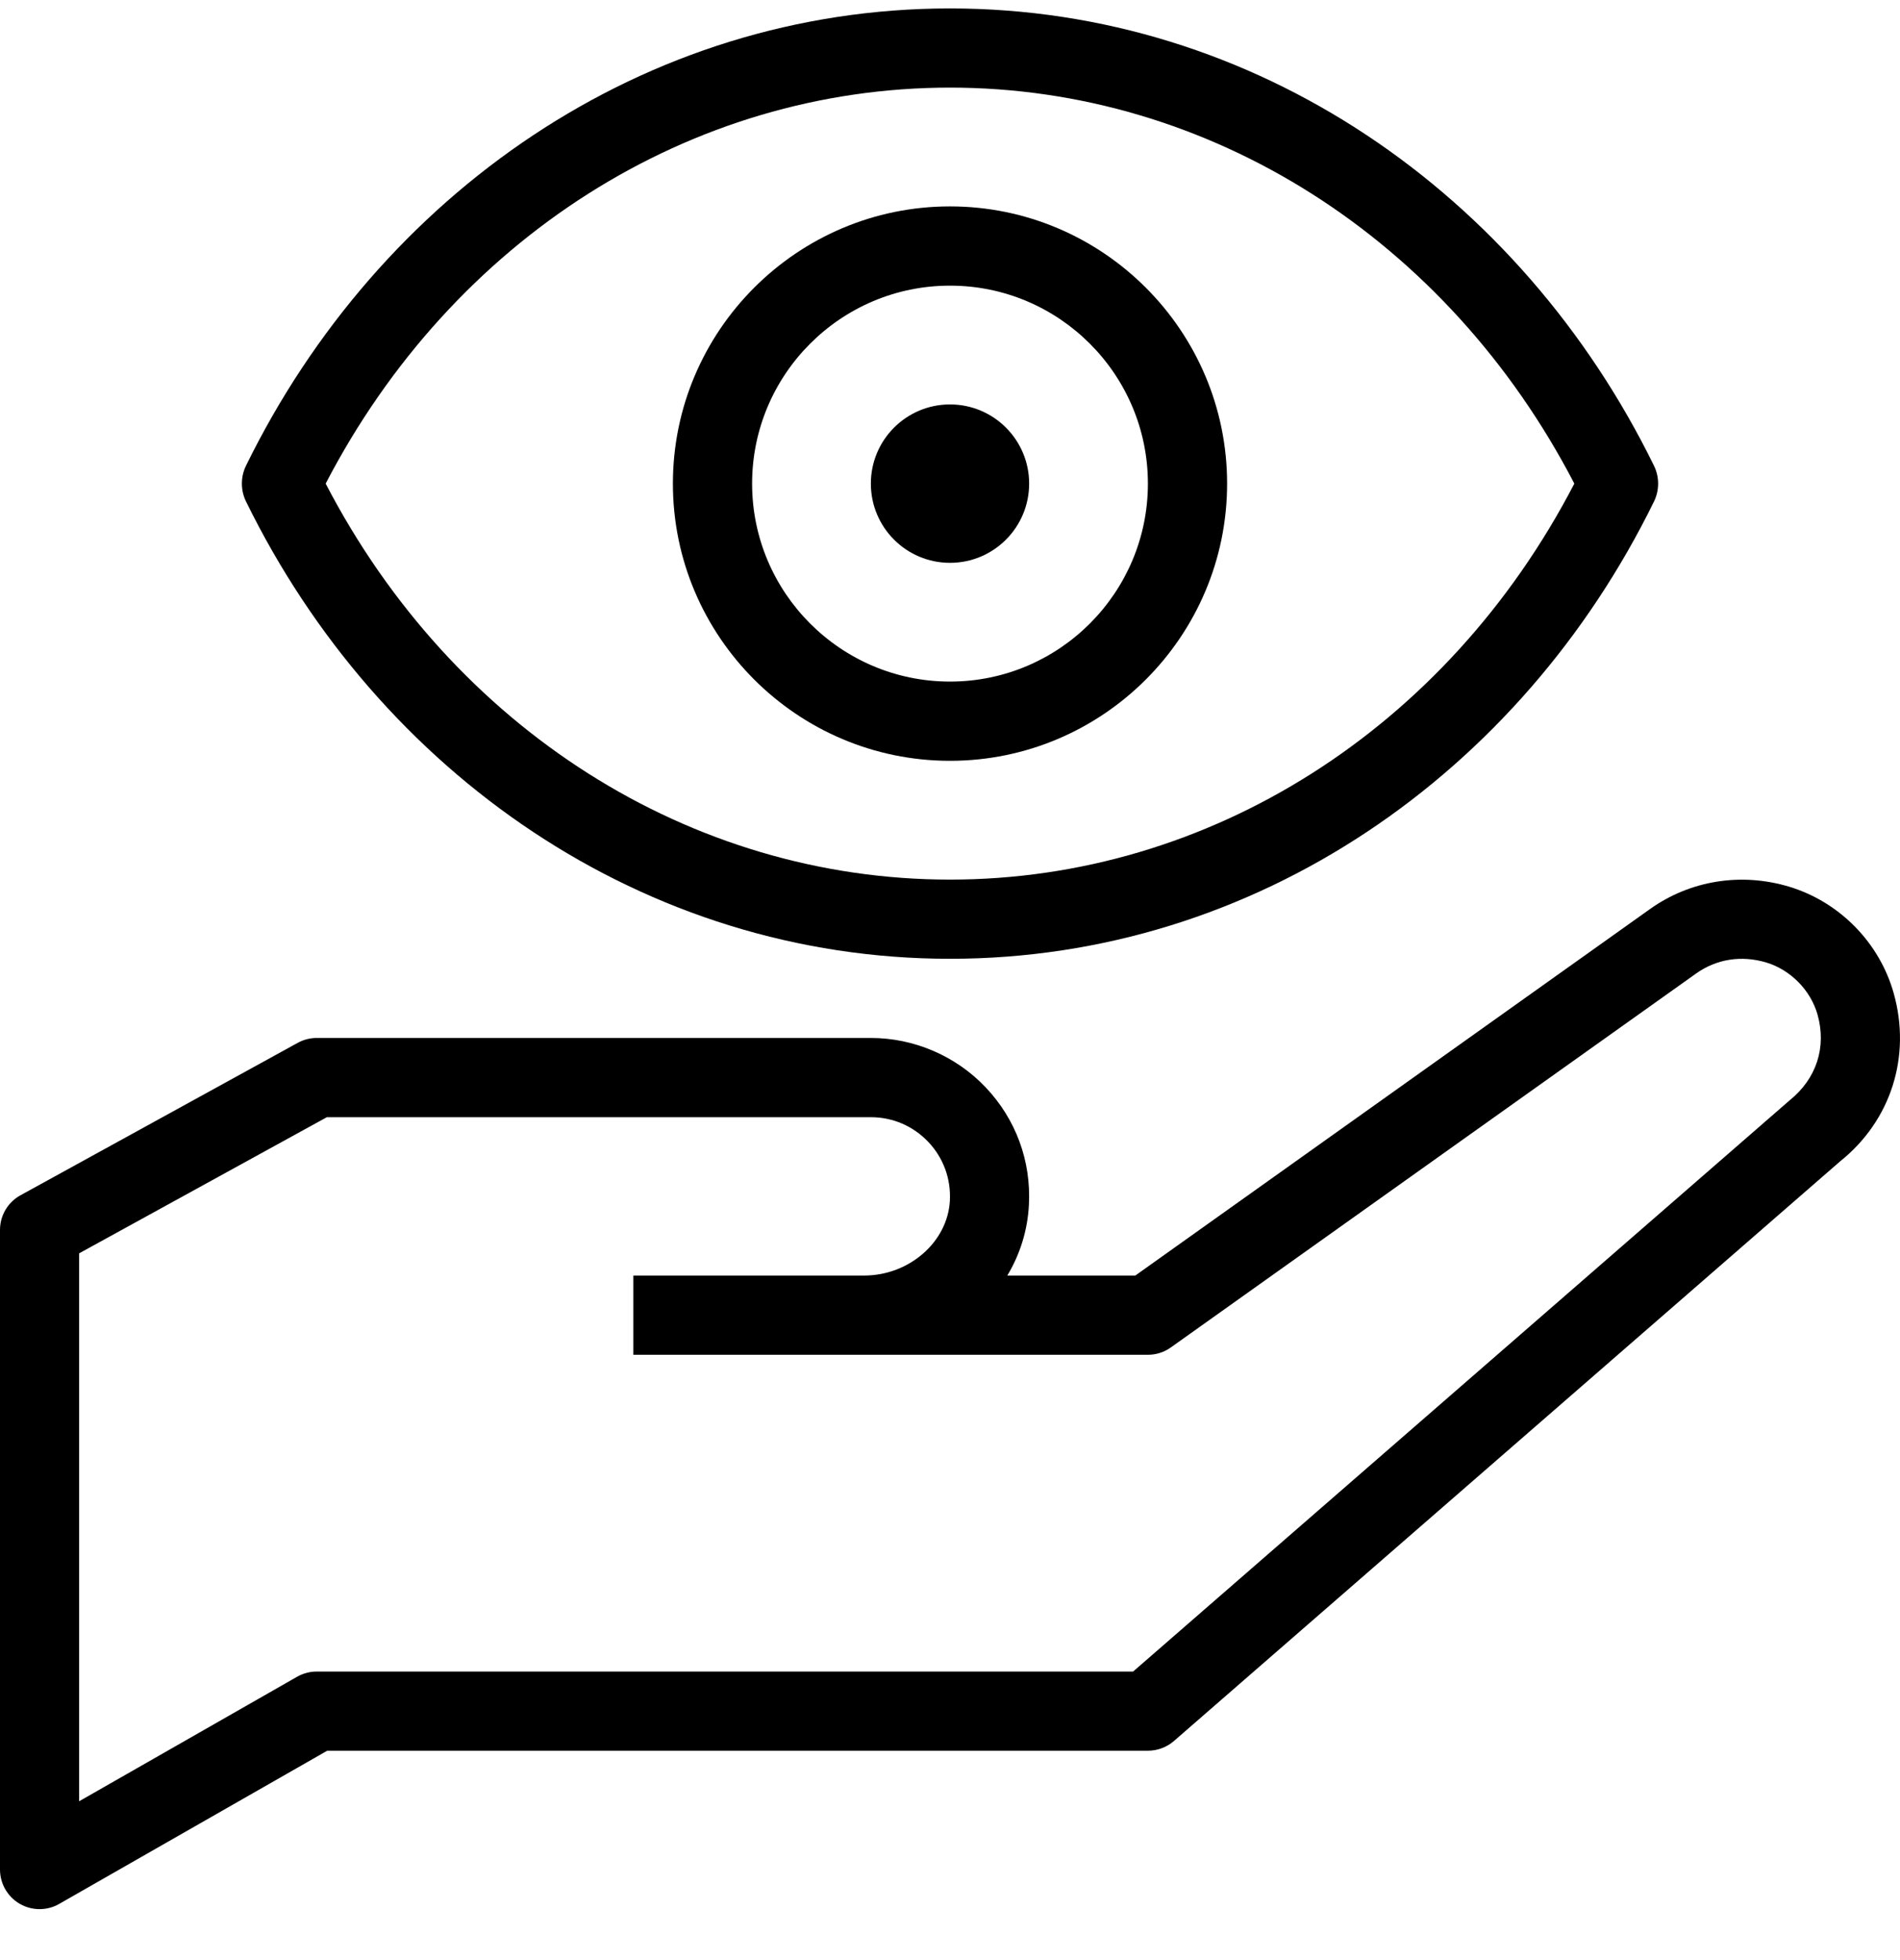 <svg width="32" height="33" viewBox="0 0 32 33" fill="none" xmlns="http://www.w3.org/2000/svg">
<g clip-path="url(#clip0_5620_64131)">
<path d="M31.893 16.719C31.654 15.869 30.979 15.183 30.132 14.928C29.323 14.685 28.467 14.822 27.789 15.305L19.121 21.475H16.965C17.177 21.123 17.307 20.717 17.329 20.285C17.368 19.545 17.109 18.843 16.601 18.307C16.1 17.778 15.395 17.475 14.667 17.475H5.333C5.221 17.475 5.111 17.504 5.013 17.558L0.346 20.123C0.133 20.239 0 20.463 0 20.707V31.475C0 31.713 0.127 31.933 0.332 32.052C0.435 32.112 0.551 32.142 0.667 32.142C0.781 32.142 0.895 32.113 0.997 32.054L5.511 29.475H19.333C19.494 29.475 19.649 29.417 19.771 29.312L30.992 19.552C31.848 18.868 32.194 17.783 31.893 16.719ZM30.138 18.528L19.084 28.142H5.333C5.217 28.142 5.103 28.173 5.003 28.23L1.333 30.326V21.101L5.505 18.809H14.667C15.036 18.809 15.379 18.957 15.634 19.225C15.888 19.492 16.017 19.844 15.998 20.214C15.961 20.909 15.313 21.475 14.553 21.475H10.667V22.809H19.333C19.472 22.809 19.607 22.766 19.72 22.685L28.563 16.392C28.909 16.145 29.329 16.079 29.749 16.205C30.157 16.328 30.495 16.672 30.611 17.081C30.765 17.628 30.596 18.161 30.138 18.528Z" fill="black"/>
<path d="M16 12.809C18.573 12.809 20.667 10.715 20.667 8.142C20.667 5.569 18.573 3.475 16 3.475C13.427 3.475 11.333 5.569 11.333 8.142C11.333 10.715 13.427 12.809 16 12.809ZM16 4.809C17.838 4.809 19.333 6.304 19.333 8.142C19.333 9.98 17.838 11.475 16 11.475C14.162 11.475 12.667 9.98 12.667 8.142C12.667 6.304 14.162 4.809 16 4.809Z" fill="black"/>
<path d="M16 9.476C16.736 9.476 17.333 8.879 17.333 8.142C17.333 7.406 16.736 6.809 16 6.809C15.264 6.809 14.667 7.406 14.667 8.142C14.667 8.879 15.264 9.476 16 9.476Z" fill="black"/>
<path d="M16 16.142C21.148 16.142 25.615 13.019 27.858 8.441C27.949 8.254 27.949 8.031 27.858 7.844C25.615 3.265 21.148 0.142 16 0.142C10.852 0.142 6.385 3.265 4.142 7.843C4.051 8.03 4.051 8.253 4.142 8.44C6.385 13.019 10.852 16.142 16 16.142ZM16 1.475C20.373 1.475 24.375 4.021 26.515 8.142C24.375 12.263 20.373 14.809 16 14.809C11.627 14.809 7.625 12.263 5.485 8.142C7.625 4.021 11.627 1.475 16 1.475Z" fill="black"/>
</g>
<defs>
<clipPath id="clip0_5620_64131">
<rect width="32" height="32" fill="white" transform="translate(0 0.142)"/>
</clipPath>
</defs>
</svg>
